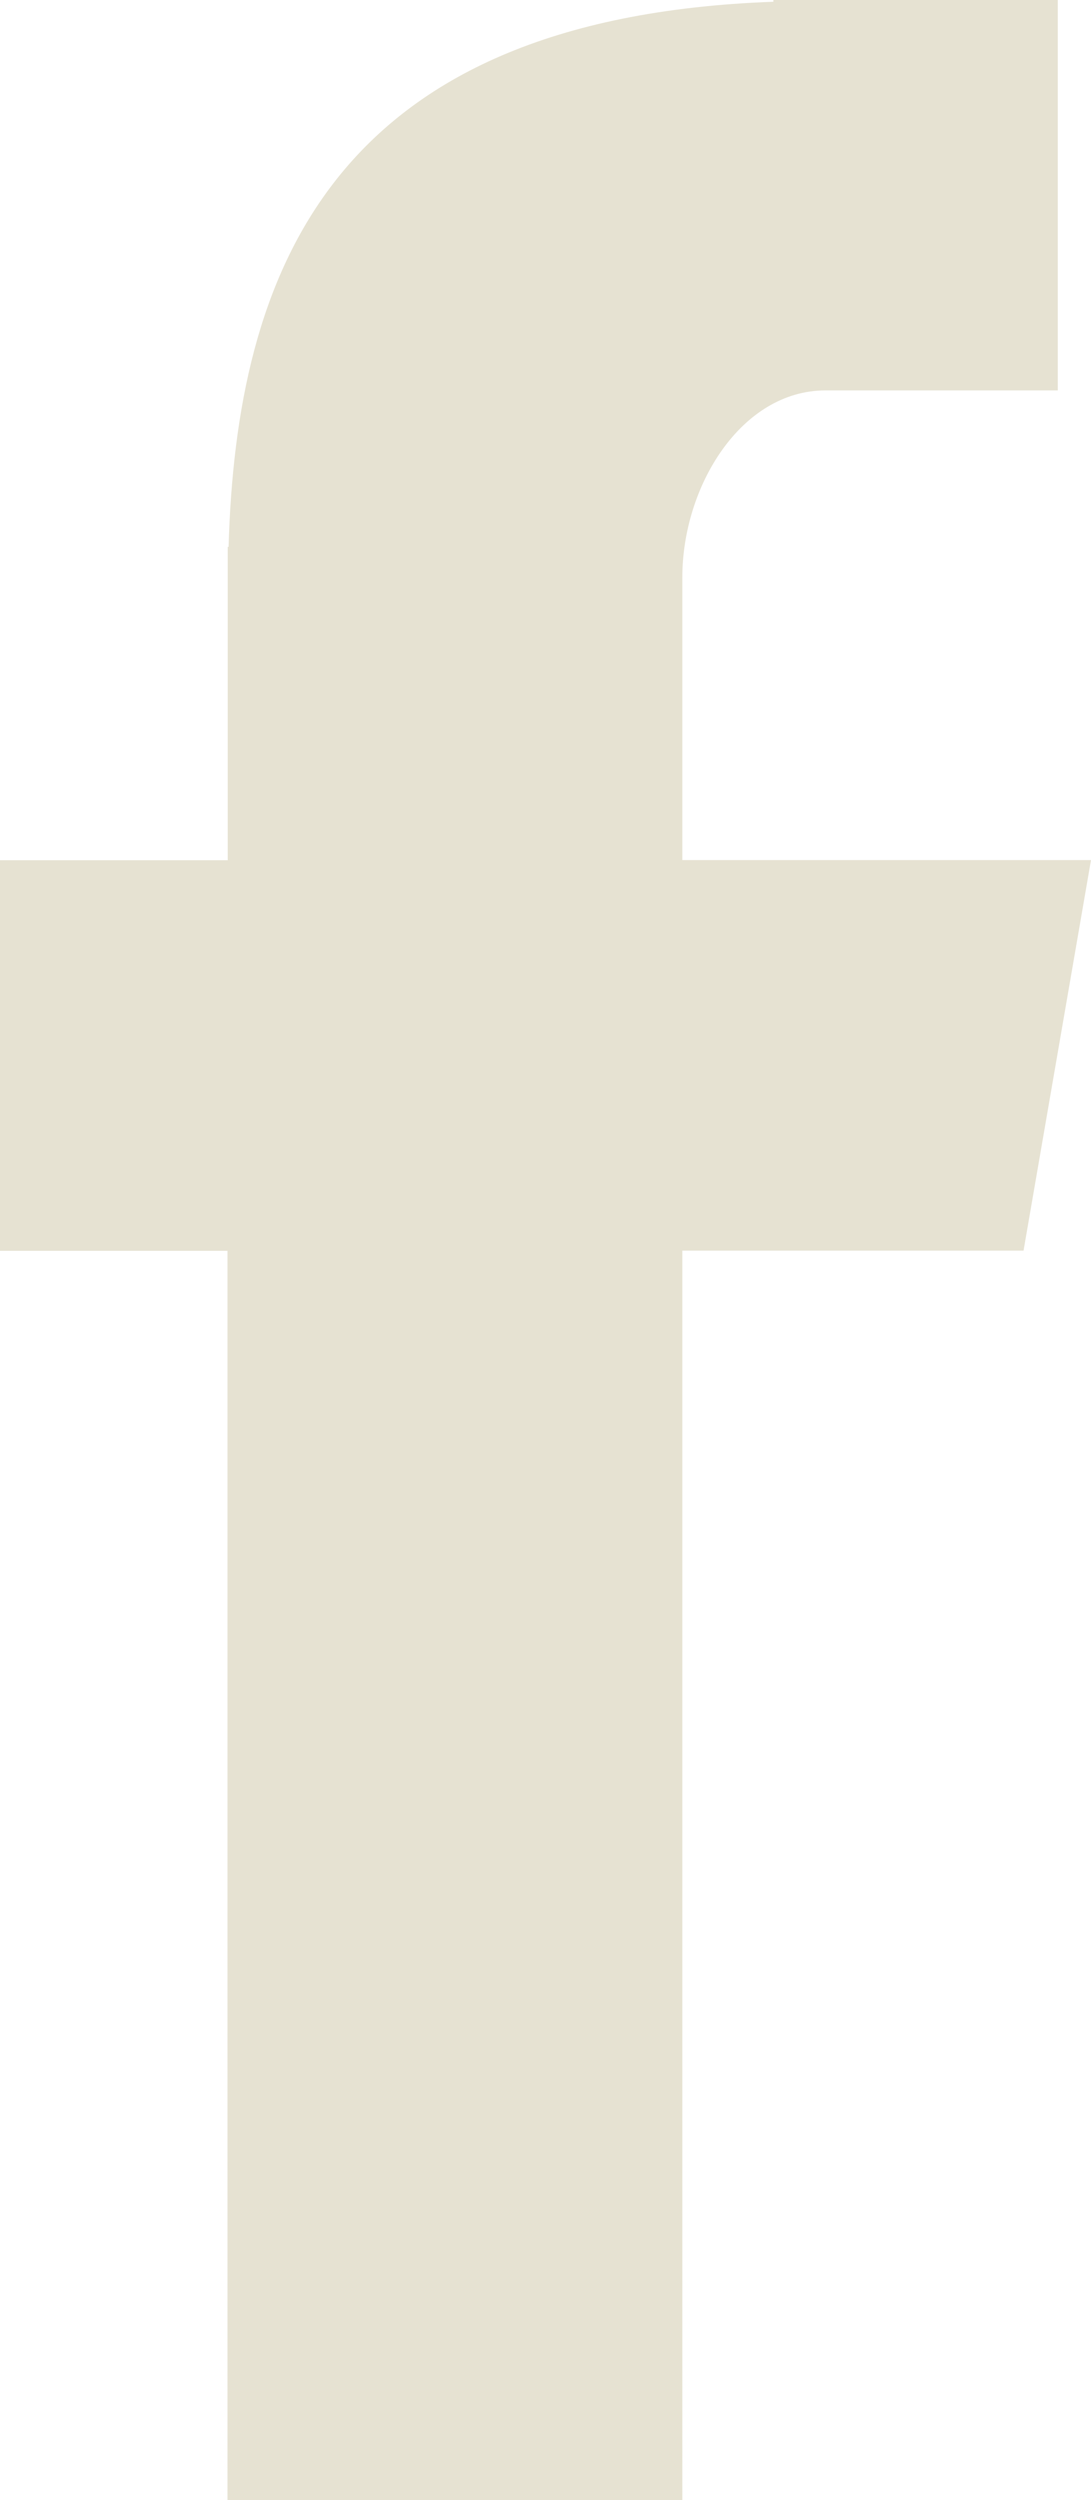 <svg xmlns="http://www.w3.org/2000/svg" width="14.248" height="32.646" viewBox="0 0 14.248 32.646">
  <path id="Fill-4" d="M29.971,49.646h5.94V33.331h4.456l.881-5.1H35.911V24.539c0-1.191.77-2.441,1.87-2.441h3.033V17H37.1v.023c-5.816.211-7.012,3.58-7.115,7.118h-.011v4.092H27v5.1h2.971Z" transform="translate(-27 -17)" fill="#E6E2D2" fill-rule="evenodd"/>
</svg>
